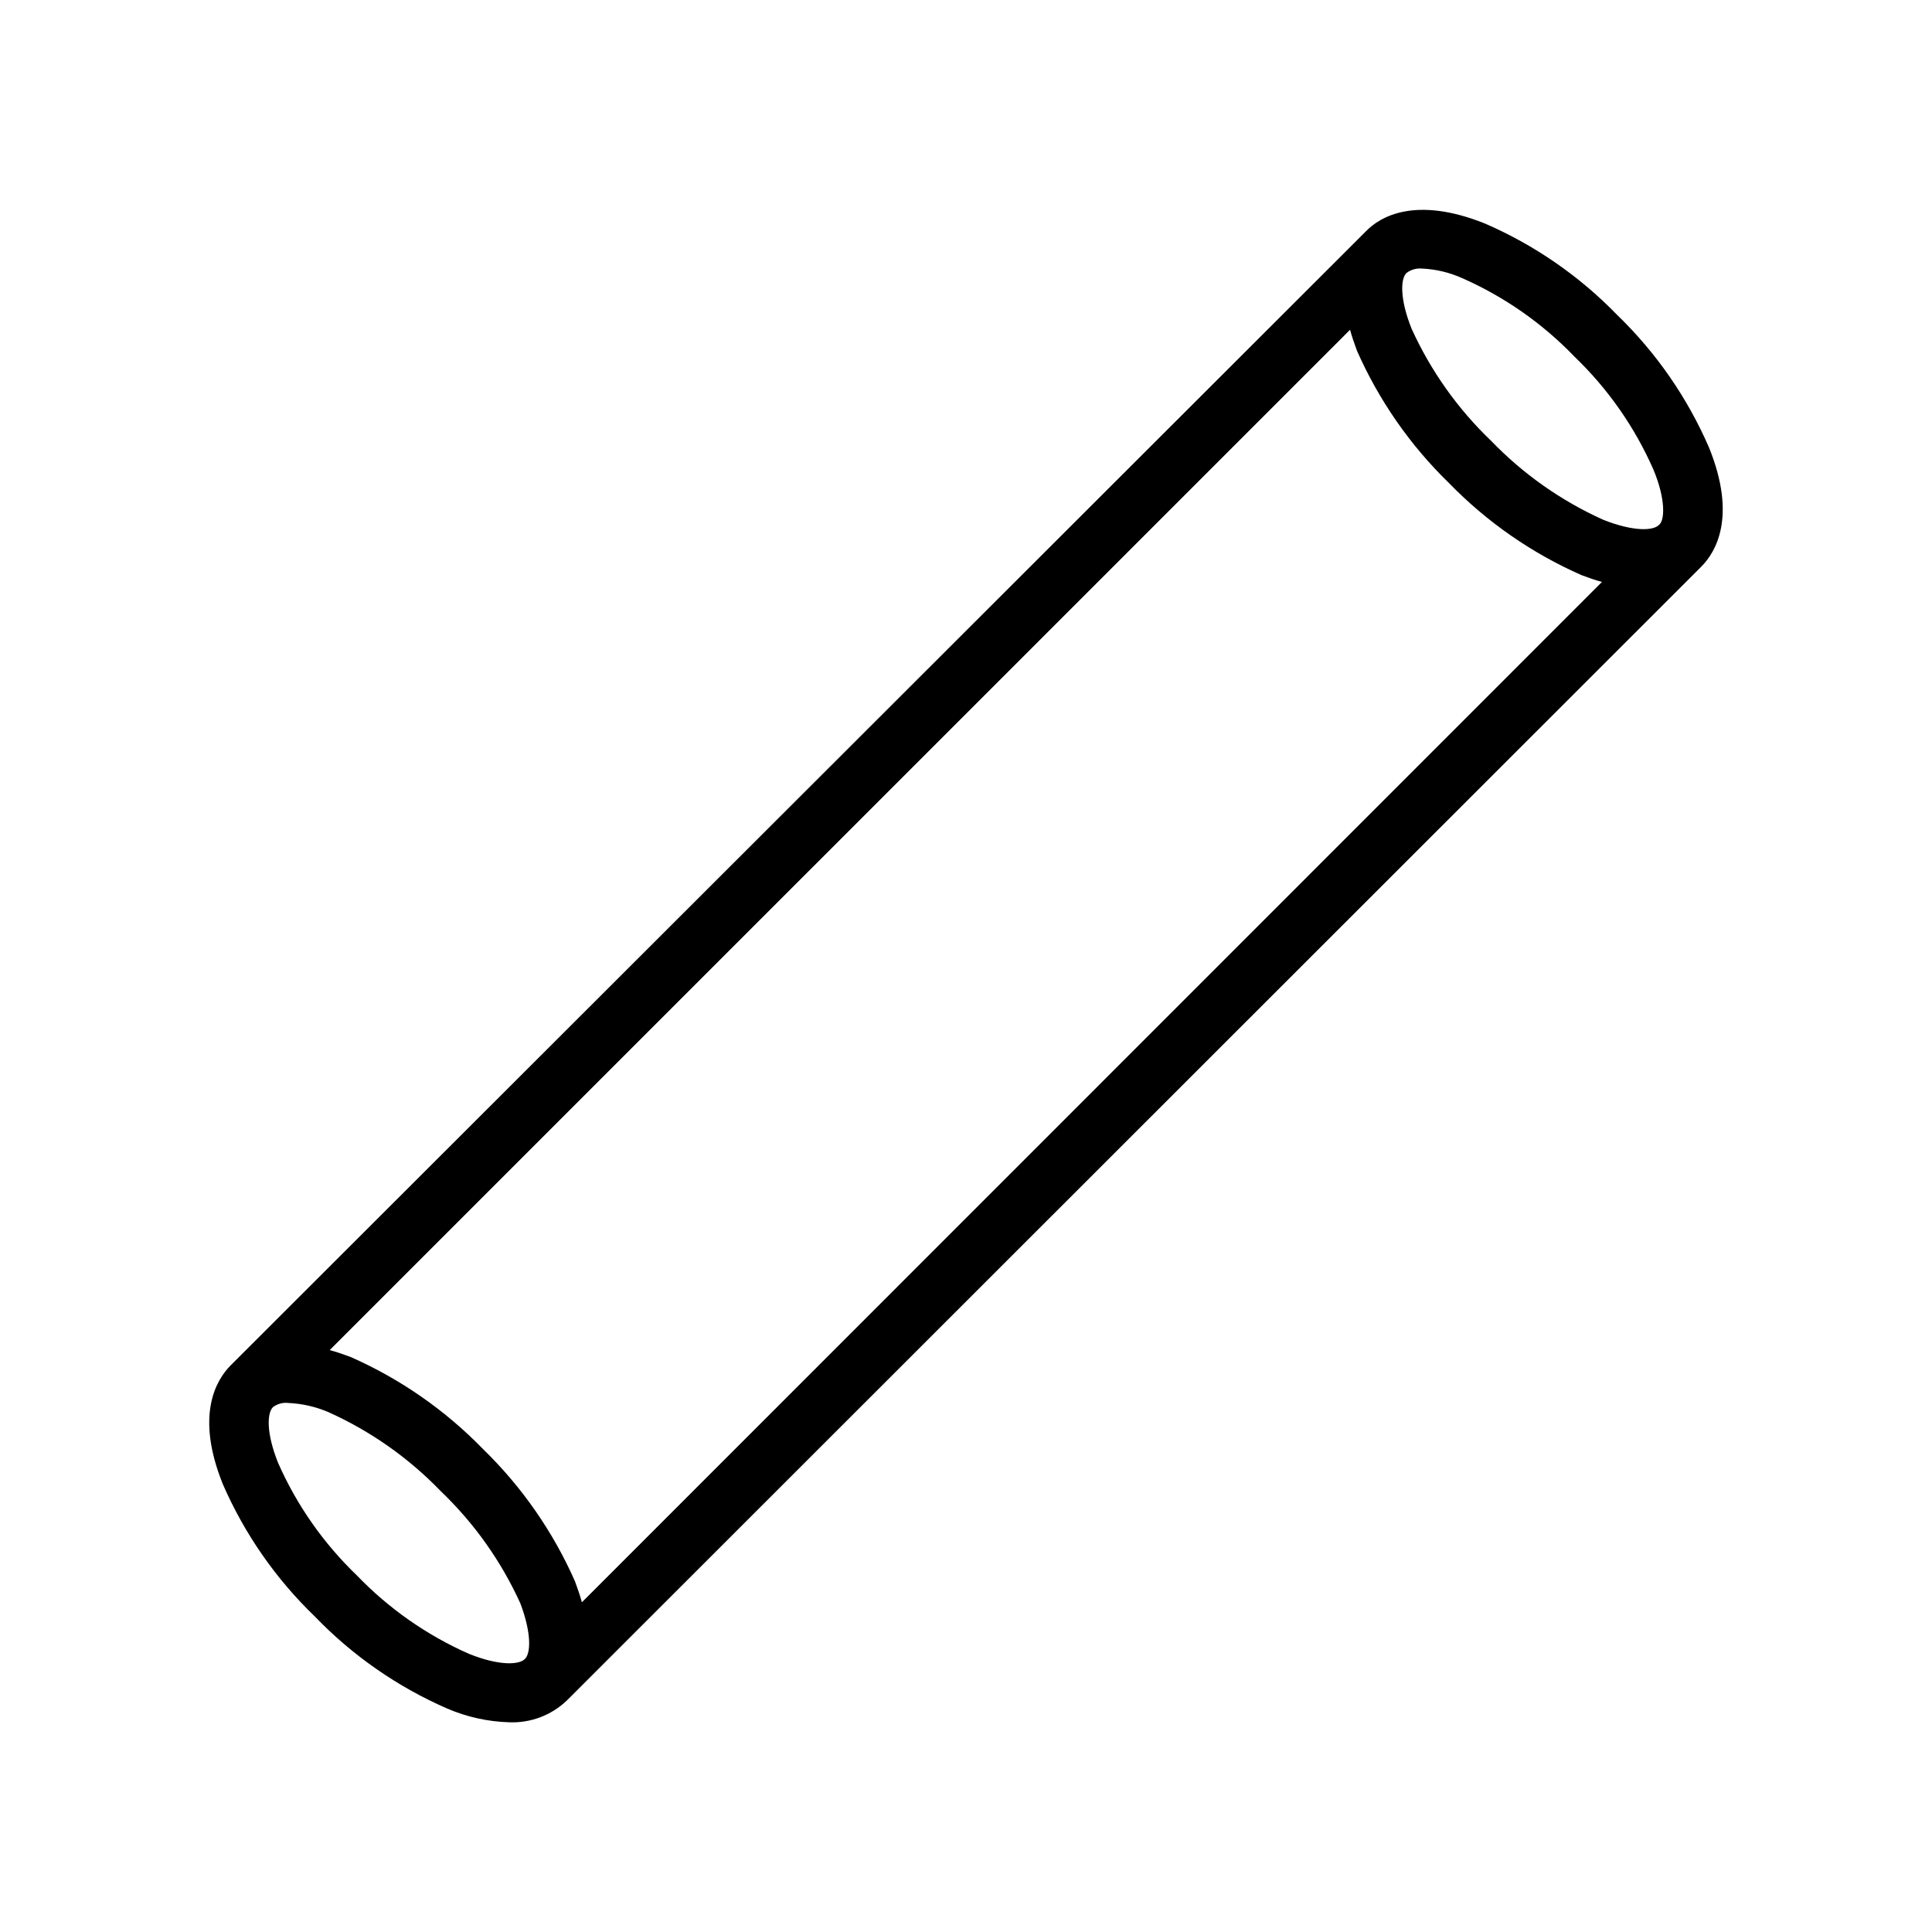 <?xml version="1.0" encoding="UTF-8"?>
<!-- Uploaded to: SVG Repo, www.svgrepo.com, Generator: SVG Repo Mixer Tools -->
<svg fill="#000000" width="800px" height="800px" version="1.1" viewBox="144 144 512 512" xmlns="http://www.w3.org/2000/svg">
 <path d="m572.55 227.45c-9.996-10.312-21.93-18.551-35.109-24.246-18.344-7.32-27.711-1.812-31.488 2.125l-300.79 300.47c-3.938 3.938-9.445 13.305-2.125 31.488 5.746 13.199 14.039 25.129 24.406 35.109 9.98 10.367 21.91 18.66 35.109 24.406 5.18 2.223 10.734 3.453 16.371 3.621 5.66 0.234 11.172-1.84 15.273-5.75l300.63-300.47c3.938-3.938 9.445-13.305 2.125-31.488-5.727-13.254-14.02-25.238-24.402-35.266zm-289.46 356.21c-1.574 1.574-6.848 1.812-14.719-1.34v0.004c-11.211-4.941-21.348-12.027-29.836-20.863-8.836-8.488-15.922-18.621-20.859-29.836-3.148-7.871-2.914-13.145-1.34-14.719 1.172-0.883 2.637-1.277 4.094-1.102 3.66 0.168 7.262 0.992 10.629 2.438 11.16 5.023 21.258 12.129 29.754 20.941 8.867 8.48 16.027 18.582 21.098 29.758 2.992 7.949 2.754 13.223 1.18 14.719zm15.113-15.035c-0.473-1.812-1.102-3.543-1.812-5.512h0.004c-5.801-13.16-14.086-25.082-24.402-35.109-10.027-10.316-21.945-18.602-35.109-24.402-1.969-0.707-3.699-1.34-5.512-1.812l270.41-270.4c0.473 1.812 1.102 3.543 1.812 5.512h-0.004c5.801 13.164 14.086 25.082 24.402 35.109 10.027 10.316 21.949 18.602 35.109 24.402 1.891 0.707 3.699 1.34 5.434 1.812zm285.44-285.52c-1.496 1.574-6.769 1.812-14.719-1.34v0.004c-11.164-5.023-21.262-12.129-29.758-20.941-8.867-8.48-16.027-18.582-21.098-29.754-3.148-7.871-2.914-13.227-1.34-14.719l0.004-0.004c1.168-0.891 2.629-1.309 4.094-1.18 3.668 0.164 7.273 1.02 10.625 2.519 11.211 4.938 21.348 12.023 29.836 20.859 8.836 8.488 15.922 18.625 20.859 29.836 3.309 7.871 3.07 13.539 1.496 14.719z"/>
</svg>